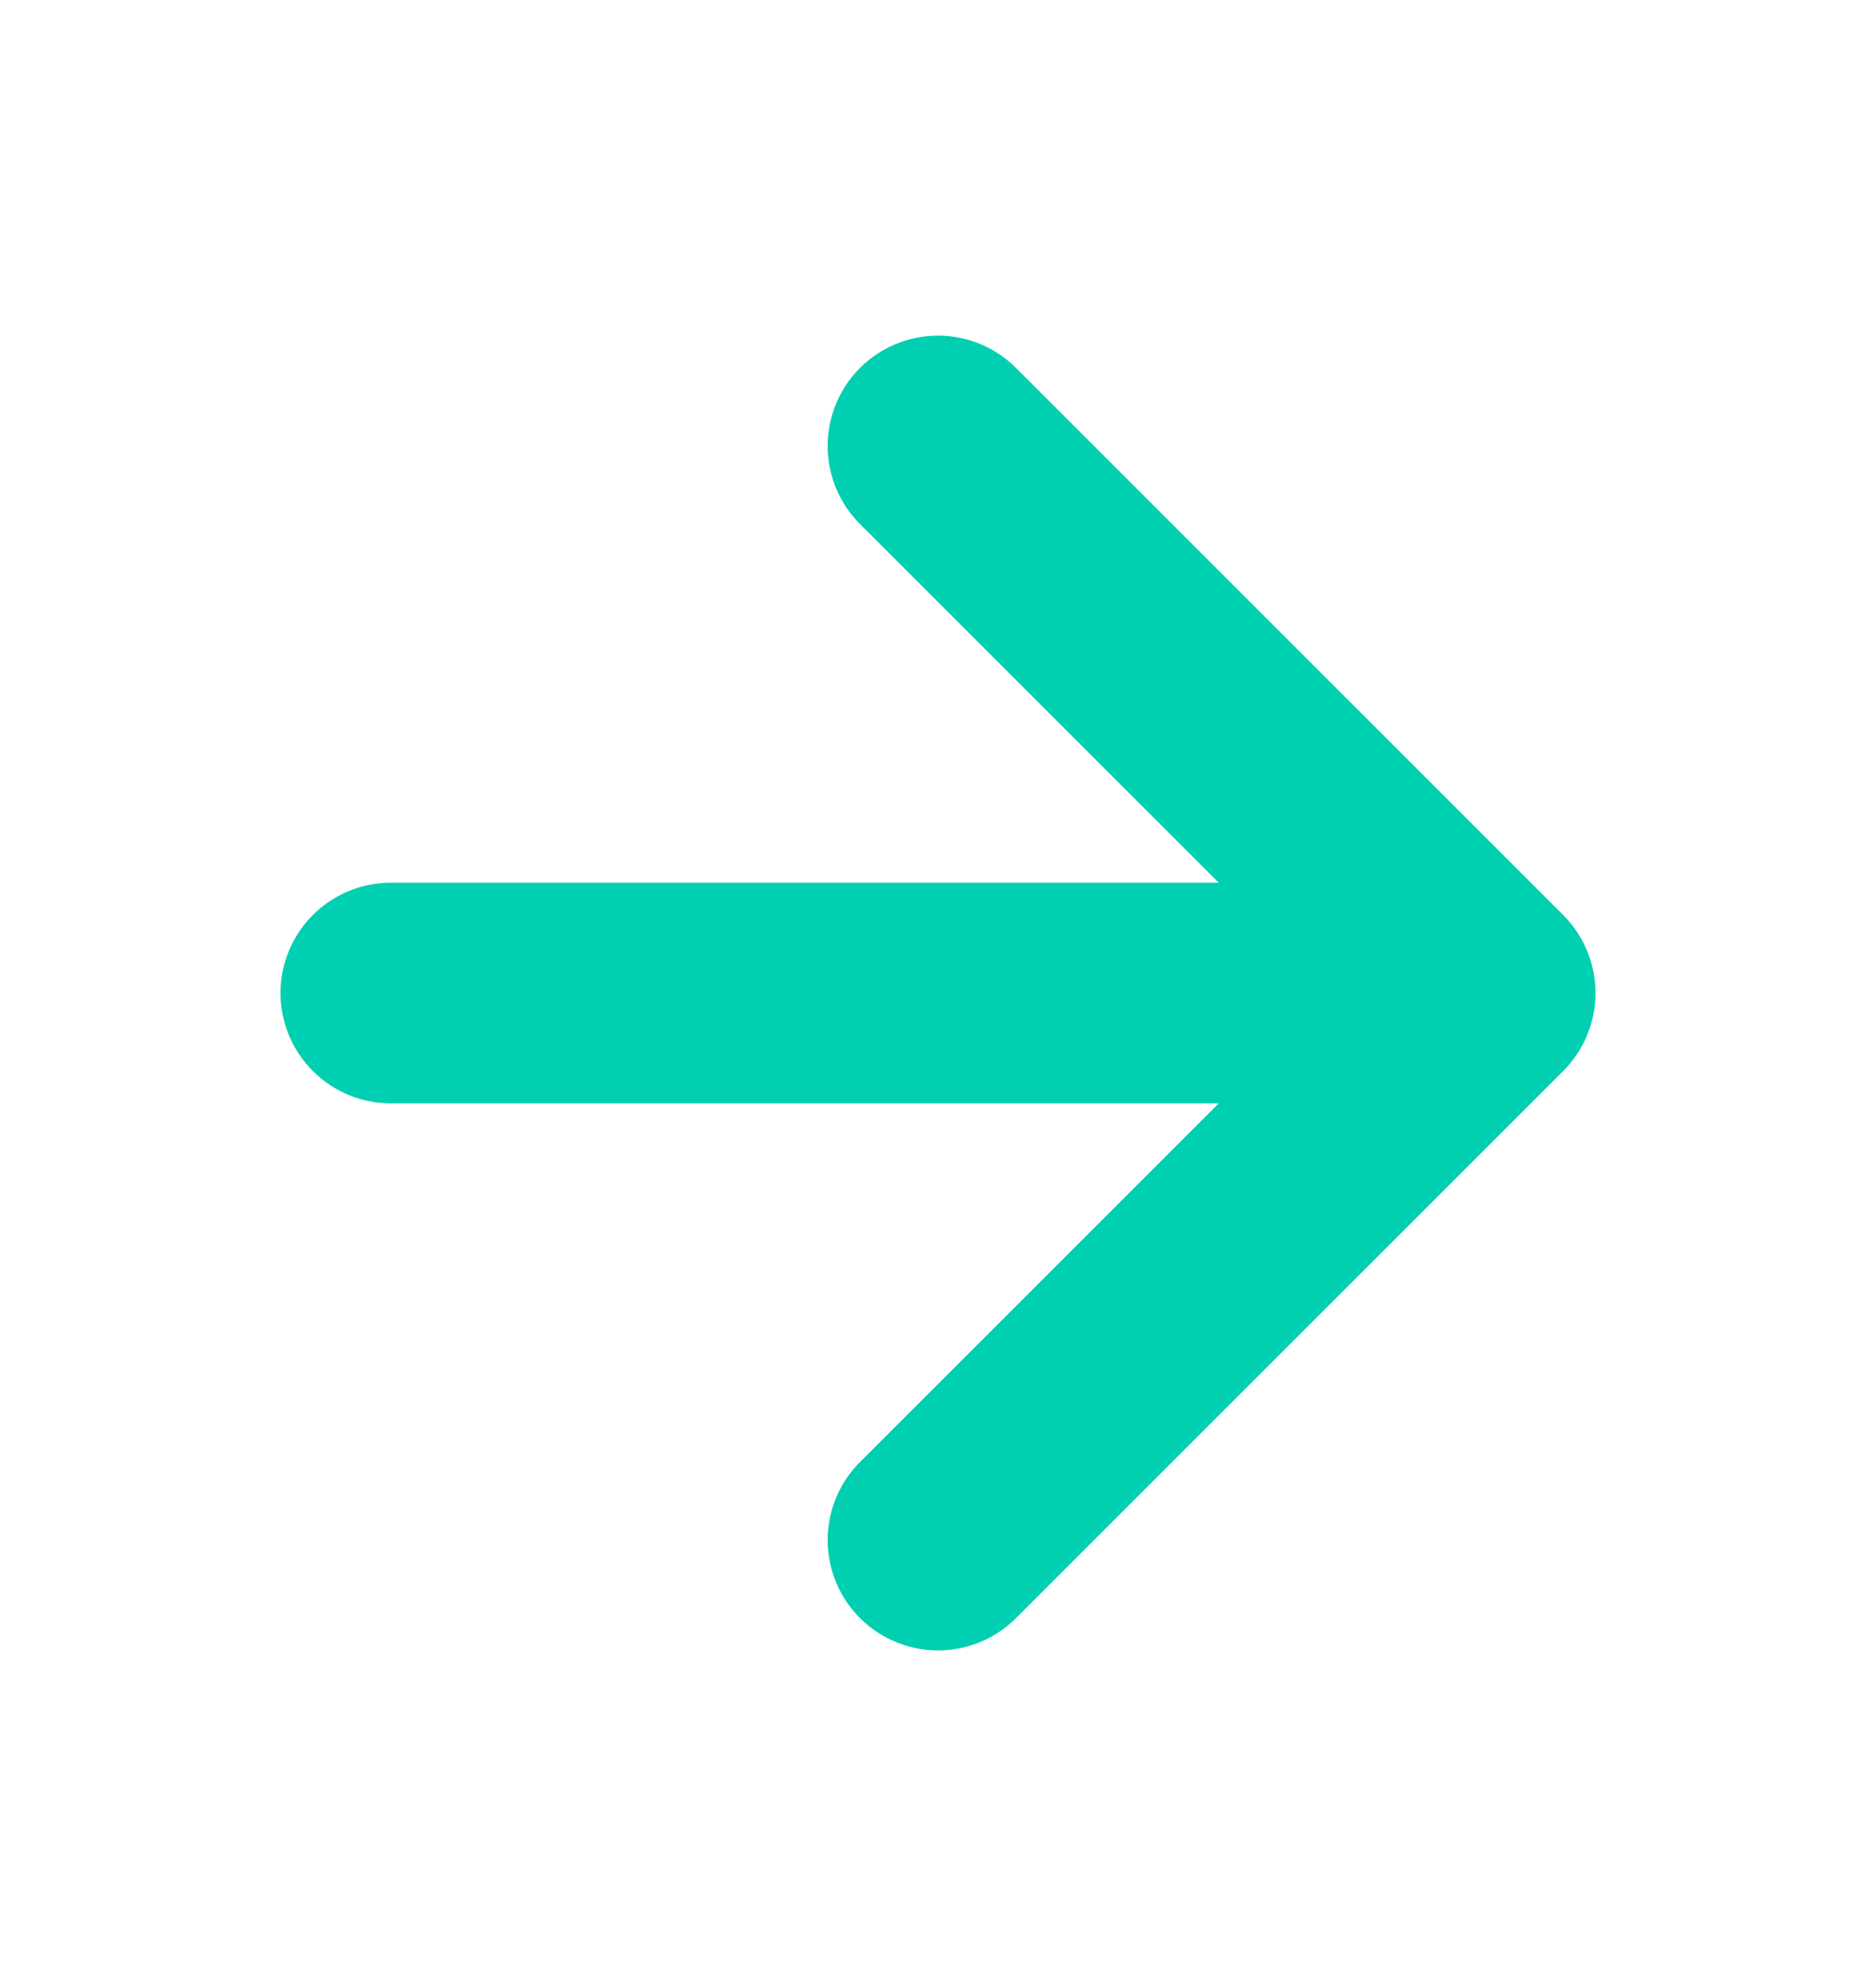 <svg width="17" height="18" viewBox="0 0 17 18" fill="none" xmlns="http://www.w3.org/2000/svg">
<path d="M3.542 9H13.458M13.458 9L8.5 4.042M13.458 9L8.5 13.958" stroke="#00CFB2" stroke-width="2" stroke-linecap="round" stroke-linejoin="round"/>
</svg>
